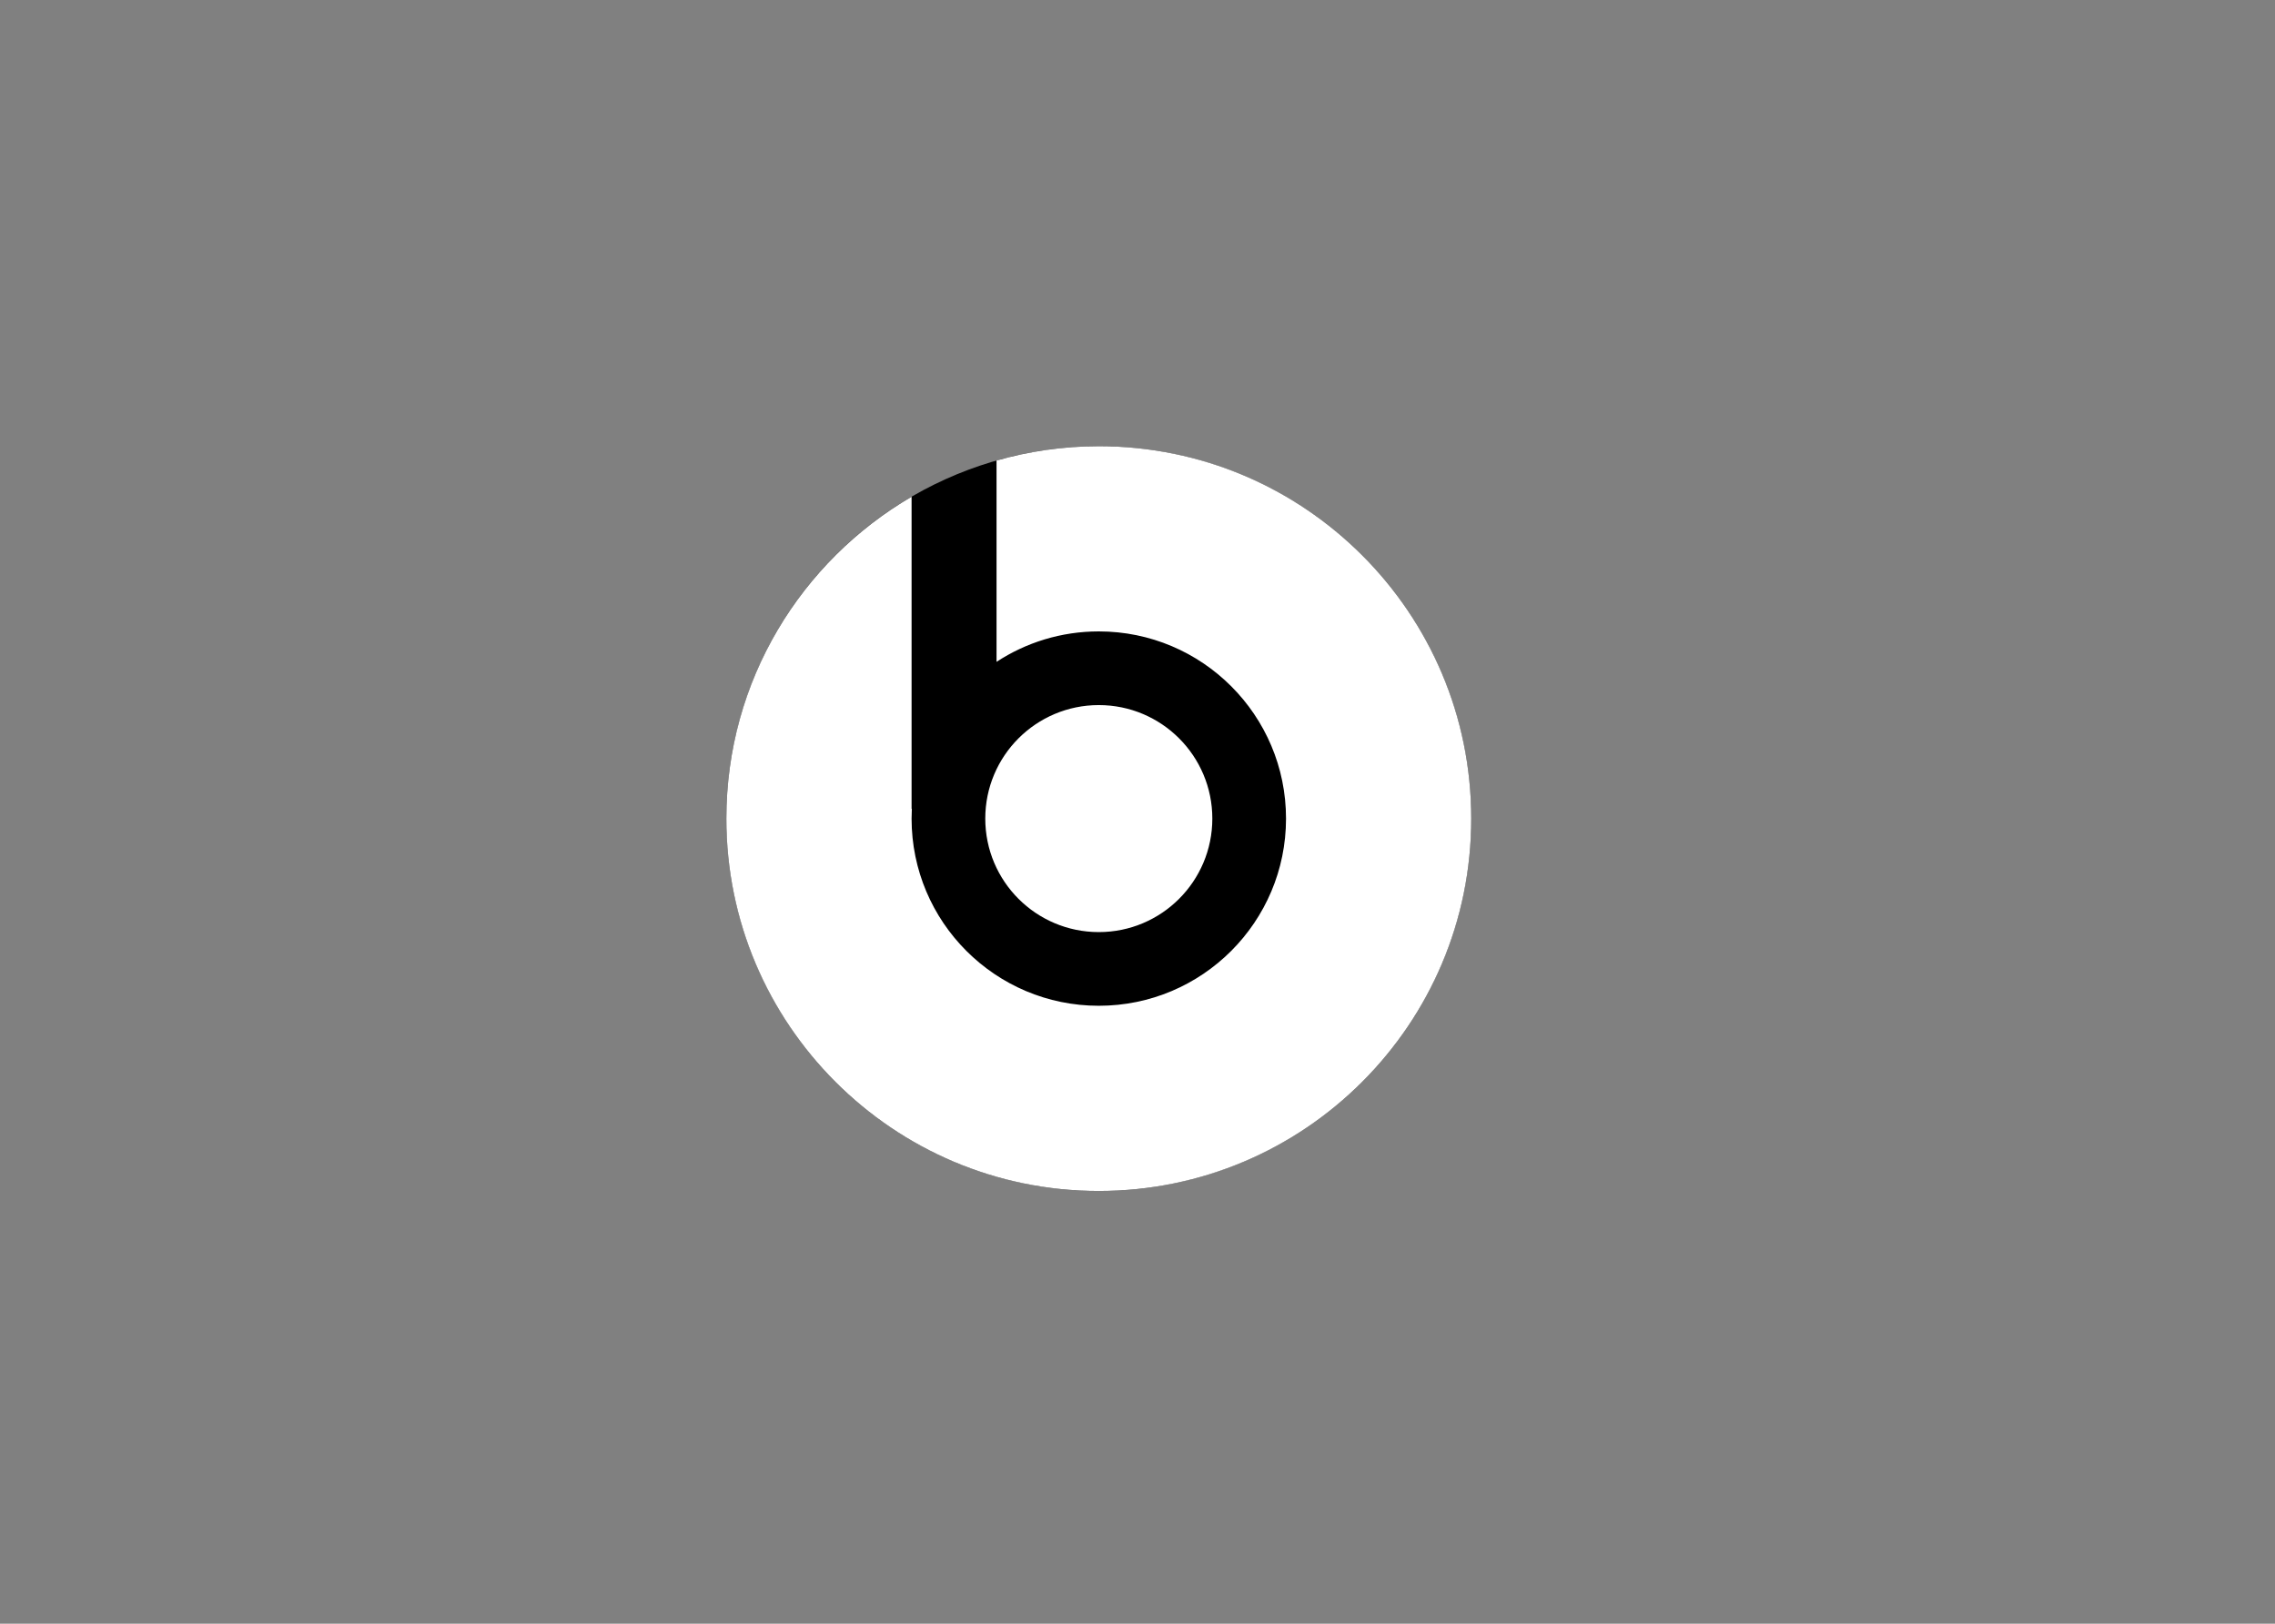 <?xml version="1.0" encoding="utf-8"?>
<svg xmlns="http://www.w3.org/2000/svg" width="332" height="237" viewBox="0 0 332 237">
  <rect x="0" y="0" width="332" height="237" fill="#808080" stroke="none"/>
  <g fill="none" fill-rule="evenodd">
    <rect width="332" height="237"/>
    <g fill-rule="nonzero" transform="translate(106 65)">
      <path fill="#000" d="M108.704,54.486 C108.704,73.905 98.345,91.848 81.528,101.558 C64.711,111.267 43.993,111.267 27.176,101.558 C10.359,91.848 -7.25565493e-07,73.905 -7.25565493e-07,54.486 C-7.25565493e-07,35.067 10.359,17.123 27.176,7.413 C43.993,-2.296 64.711,-2.296 81.528,7.413 C98.345,17.123 108.704,35.067 108.704,54.486 L108.704,54.486 Z"/>
      <path fill="#FFF" d="M70.92,54.485 C70.92,45.335 63.503,37.918 54.353,37.918 C45.203,37.918 37.785,45.335 37.785,54.485 C37.785,63.636 45.203,71.053 54.353,71.053 C63.503,71.053 70.92,63.636 70.92,54.485"/>
      <path fill="#FFF" d="M54.354,0.131 C49.176,0.131 44.174,0.871 39.429,2.224 L39.429,31.604 C43.72,28.799 48.844,27.163 54.353,27.163 C69.442,27.163 81.675,39.396 81.675,54.485 C81.675,69.575 69.442,81.808 54.353,81.808 C39.264,81.808 27.031,69.575 27.031,54.485 C27.031,54 27.045,53.518 27.069,53.038 L27.031,53.069 L27.031,7.506 C10.87,16.926 0,34.431 0,54.485 C0,84.504 24.336,108.84 54.354,108.84 C84.373,108.84 108.704,84.504 108.704,54.485 C108.704,24.467 84.373,0.131 54.354,0.131"/>
    </g>
  </g>
</svg>